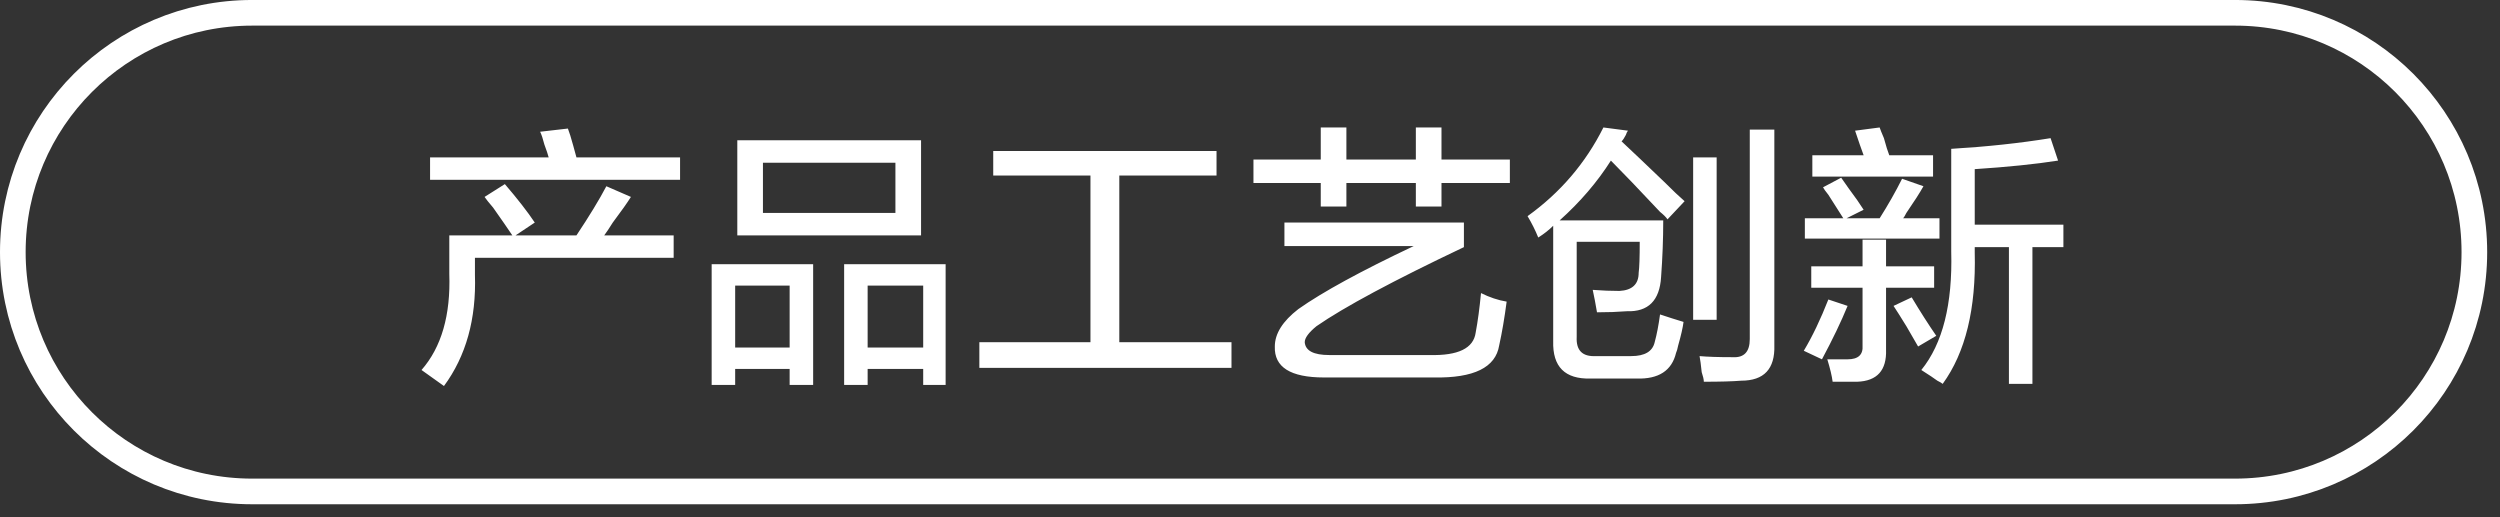 <svg 
 xmlns="http://www.w3.org/2000/svg"
 xmlns:xlink="http://www.w3.org/1999/xlink"
 width="146.25px" height="30.25px">
<rect width="100%" height="100%" fill="#333333" stroke="none"/>
<path fill-rule="evenodd"  fill="rgb(255, 255, 255)"
 d="M120.709,13.145 L120.709,14.457 L118.897,14.457 L118.897,22.457 L117.522,22.457 L117.522,14.457 L115.522,14.457 L115.522,14.770 C115.605,18.062 114.980,20.624 113.647,22.457 C113.605,22.415 113.500,22.353 113.334,22.270 C113.167,22.145 112.855,21.936 112.397,21.645 C113.647,20.104 114.230,17.791 114.147,14.707 L114.147,8.707 C116.230,8.582 118.167,8.374 119.959,8.082 L120.397,9.395 C119.063,9.604 117.438,9.770 115.522,9.895 L115.522,13.145 L120.709,13.145 ZM105.584,12.770 L107.834,12.770 C107.625,12.437 107.334,11.979 106.959,11.395 C106.792,11.187 106.688,11.041 106.647,10.957 L107.709,10.395 C107.792,10.520 107.938,10.729 108.147,11.020 C108.522,11.520 108.813,11.937 109.022,12.270 L108.022,12.770 L109.959,12.770 C110.459,11.979 110.897,11.207 111.272,10.457 L112.522,10.895 C112.313,11.270 111.980,11.791 111.522,12.457 C111.438,12.624 111.375,12.729 111.334,12.770 L113.459,12.770 L113.459,13.957 L105.584,13.957 L105.584,12.770 ZM106.022,9.082 L109.022,9.082 C108.897,8.749 108.730,8.270 108.522,7.645 L109.959,7.457 C110.000,7.582 110.084,7.791 110.209,8.082 C110.334,8.541 110.438,8.874 110.522,9.082 L113.084,9.082 L113.084,10.332 L106.022,10.332 L106.022,9.082 ZM108.084,17.895 C107.709,18.812 107.209,19.854 106.584,21.020 L105.522,20.520 C106.022,19.687 106.500,18.687 106.959,17.520 L108.084,17.895 ZM101.862,22.270 C101.362,22.311 100.632,22.332 99.674,22.332 C99.674,22.207 99.632,22.020 99.549,21.770 C99.507,21.353 99.465,21.040 99.424,20.832 C99.882,20.873 100.528,20.895 101.362,20.895 C102.028,20.936 102.362,20.582 102.362,19.832 L102.362,7.582 L103.799,7.582 L103.799,20.207 C103.840,21.582 103.195,22.270 101.862,22.270 ZM99.049,9.207 L100.424,9.207 L100.424,18.707 L99.049,18.707 L99.049,9.207 ZM97.112,12.395 C95.862,11.062 94.903,10.062 94.237,9.395 C93.445,10.645 92.445,11.812 91.237,12.895 L97.299,12.895 C97.299,13.979 97.257,15.082 97.174,16.207 C97.090,17.582 96.424,18.249 95.174,18.207 C94.632,18.249 94.049,18.270 93.424,18.270 C93.340,17.770 93.257,17.332 93.174,16.957 C93.715,16.999 94.237,17.020 94.737,17.020 C95.487,16.979 95.862,16.624 95.862,15.957 C95.903,15.666 95.924,15.062 95.924,14.145 L92.237,14.145 L92.237,19.707 C92.195,20.499 92.570,20.873 93.362,20.832 L95.424,20.832 C96.215,20.832 96.674,20.562 96.799,20.020 C96.924,19.562 97.028,19.020 97.112,18.395 C97.612,18.562 98.070,18.707 98.487,18.832 C98.445,19.166 98.340,19.624 98.174,20.207 C98.132,20.416 98.090,20.562 98.049,20.645 C97.799,21.686 97.028,22.186 95.737,22.145 L93.049,22.145 C91.549,22.186 90.820,21.457 90.862,19.957 L90.862,13.207 C90.612,13.457 90.320,13.687 89.987,13.895 C89.820,13.479 89.612,13.062 89.362,12.645 C91.278,11.270 92.757,9.541 93.799,7.457 L95.237,7.645 C95.195,7.687 95.153,7.770 95.112,7.895 C95.028,8.062 94.945,8.187 94.862,8.270 C95.487,8.854 96.320,9.645 97.362,10.645 C97.862,11.145 98.257,11.520 98.549,11.770 L97.549,12.832 C97.465,12.707 97.320,12.562 97.112,12.395 ZM84.327,12.082 L82.827,12.082 L82.827,10.707 L78.764,10.707 L78.764,12.082 L77.264,12.082 L77.264,10.707 L73.327,10.707 L73.327,9.332 L77.264,9.332 L77.264,7.457 L78.764,7.457 L78.764,9.332 L82.827,9.332 L82.827,7.457 L84.327,7.457 L84.327,9.332 L88.327,9.332 L88.327,10.707 L84.327,10.707 L84.327,12.082 ZM57.292,20.020 L63.792,20.020 L63.792,10.270 L58.104,10.270 L58.104,8.832 L71.167,8.832 L71.167,10.270 L65.479,10.270 L65.479,20.020 L72.042,20.020 L72.042,21.520 L57.292,21.520 L57.292,20.020 ZM54.007,21.582 L50.757,21.582 L50.757,22.520 L49.382,22.520 L49.382,15.457 L55.319,15.457 L55.319,22.520 L54.007,22.520 L54.007,21.582 ZM54.007,16.707 L50.757,16.707 L50.757,20.332 L54.007,20.332 L54.007,16.707 ZM43.132,8.207 L53.882,8.207 L53.882,13.770 L43.132,13.770 L43.132,8.207 ZM44.632,12.457 L52.382,12.457 L52.382,9.520 L44.632,9.520 L44.632,12.457 ZM47.569,22.520 L46.194,22.520 L46.194,21.582 L43.007,21.582 L43.007,22.520 L41.632,22.520 L41.632,15.457 L47.569,15.457 L47.569,22.520 ZM46.194,16.707 L43.007,16.707 L43.007,20.332 L46.194,20.332 L46.194,16.707 ZM25.159,9.207 L32.097,9.207 C32.055,9.041 31.972,8.791 31.847,8.457 C31.763,8.124 31.680,7.874 31.597,7.707 L33.222,7.520 C33.305,7.729 33.409,8.062 33.534,8.520 C33.617,8.812 33.680,9.041 33.722,9.207 L39.784,9.207 L39.784,10.520 L25.159,10.520 L25.159,9.207 ZM26.284,16.020 L26.284,13.770 L29.972,13.770 C29.722,13.395 29.347,12.854 28.847,12.145 C28.597,11.854 28.430,11.645 28.347,11.520 L29.534,10.770 C30.284,11.645 30.867,12.395 31.284,13.020 L30.159,13.770 L33.722,13.770 C34.472,12.645 35.055,11.687 35.472,10.895 L36.909,11.520 C36.700,11.854 36.347,12.354 35.847,13.020 C35.638,13.354 35.472,13.604 35.347,13.770 L39.409,13.770 L39.409,15.082 L27.784,15.082 L27.784,16.082 C27.867,18.666 27.263,20.832 25.972,22.582 C25.555,22.290 25.117,21.978 24.659,21.645 C25.825,20.312 26.367,18.437 26.284,16.020 ZM82.702,14.395 L75.139,14.395 L75.139,13.020 L85.639,13.020 L85.639,14.457 C81.514,16.416 78.639,17.957 77.014,19.082 C76.555,19.457 76.327,19.770 76.327,20.020 C76.368,20.520 76.847,20.770 77.764,20.770 L83.639,20.770 C85.305,20.811 86.202,20.374 86.327,19.457 C86.452,18.791 86.555,18.020 86.639,17.145 C87.139,17.395 87.639,17.562 88.139,17.645 C88.014,18.604 87.868,19.457 87.702,20.207 C87.493,21.498 86.222,22.123 83.889,22.082 L77.452,22.082 C75.493,22.082 74.535,21.478 74.577,20.270 C74.577,19.520 75.035,18.791 75.952,18.082 C77.368,17.082 79.618,15.854 82.702,14.395 ZM108.959,20.207 L108.959,16.832 L105.959,16.832 L105.959,15.582 L108.959,15.582 L108.959,14.020 L110.334,14.020 L110.334,15.582 L113.147,15.582 L113.147,16.832 L110.334,16.832 L110.334,20.457 C110.375,21.665 109.813,22.290 108.647,22.332 C108.272,22.332 107.792,22.332 107.209,22.332 C107.167,21.998 107.063,21.561 106.897,21.020 C107.313,21.020 107.709,21.020 108.084,21.020 C108.709,21.020 109.000,20.748 108.959,20.207 ZM113.272,19.645 L112.209,20.270 C112.042,19.979 111.813,19.582 111.522,19.082 C111.188,18.541 110.938,18.145 110.772,17.895 L111.834,17.395 C112.334,18.229 112.813,18.979 113.272,19.645 Z"/>
<path fill-rule="evenodd"  stroke="rgb(255, 255, 255)" stroke-width="1.5px" stroke-linecap="butt" stroke-linejoin="miter" fill="none"
 d="M14.750,0.749 L130.750,0.749 C138.482,0.749 144.750,7.017 144.750,14.749 C144.750,22.482 138.482,28.749 130.750,28.749 L14.750,28.749 C7.018,28.749 0.750,22.482 0.750,14.749 C0.750,7.017 7.018,0.749 14.750,0.749 Z"/>
</svg>
